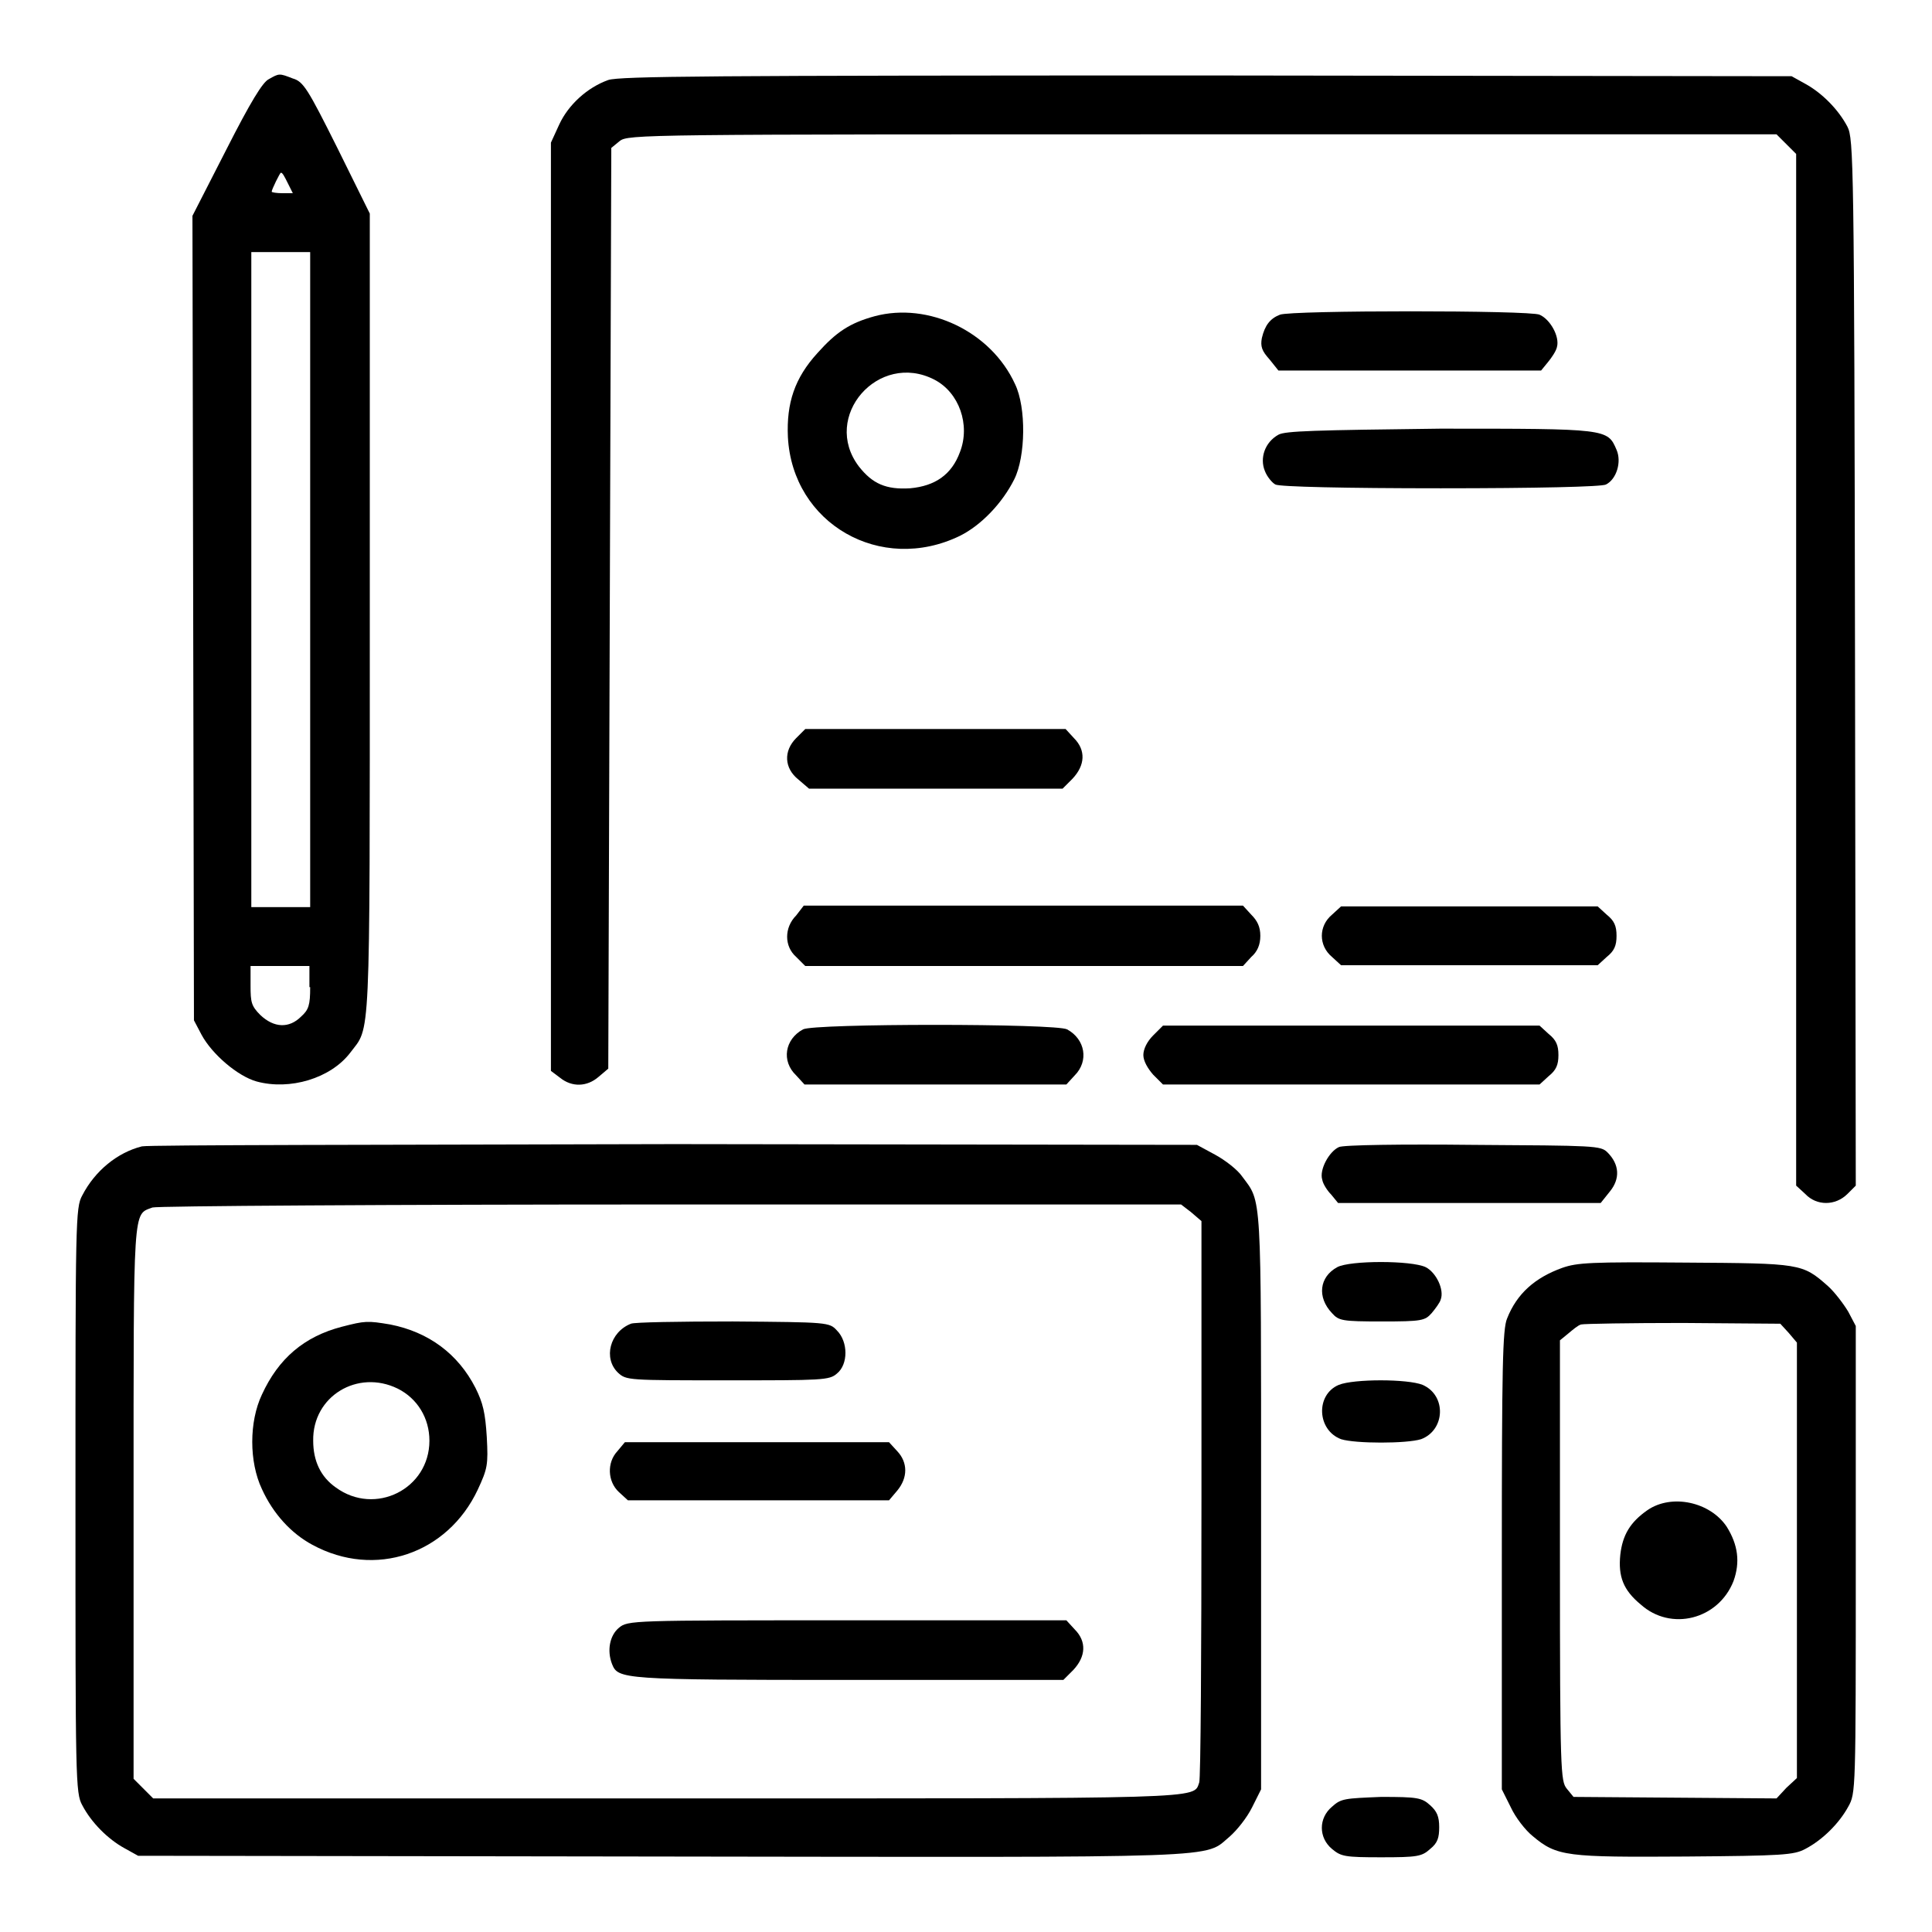 <?xml version="1.0" encoding="utf-8"?>
<!-- Svg Vector Icons : http://www.onlinewebfonts.com/icon -->
<!DOCTYPE svg PUBLIC "-//W3C//DTD SVG 1.1//EN" "http://www.w3.org/Graphics/SVG/1.1/DTD/svg11.dtd">
<svg version="1.1" xmlns="http://www.w3.org/2000/svg" xmlns:xlink="http://www.w3.org/1999/xlink" x="0px" y="0px" viewBox="0 0 256 256" enable-background="new 0 0 256 256" xml:space="preserve">
<g><g><g><path fill="#000000" d="M35.6,10.5c-0.8,0.4-2.4,3-5.6,9.3l-4.5,8.8l0.1,53.3l0.1,53.3l1,1.9c1.4,2.6,4.8,5.5,7.3,6.2c4.4,1.2,9.8-0.4,12.4-3.8c2.7-3.6,2.6-0.1,2.6-58V28.3l-4.3-8.7c-3.9-7.8-4.5-8.8-5.9-9.2C37,9.7,37,9.7,35.6,10.5z M38.1,24.2l0.7,1.4h-1.4c-0.7,0-1.4-0.1-1.4-0.2c0-0.3,1.1-2.5,1.2-2.5C37.4,22.8,37.7,23.4,38.1,24.2z M41.1,76.8v43.4h-3.9h-3.9V76.8V33.4h3.9h3.9V76.8z M41.1,130.8c0,2.4-0.2,3-1.2,3.9c-1.6,1.6-3.6,1.5-5.4-0.2c-1.2-1.2-1.3-1.7-1.3-3.9V128h3.9h3.9V130.8z"/><path fill="#000000" d="M80.6,10.6c-2.8,1-5.3,3.3-6.5,5.9L73,18.9v61.5v61.5l1.2,0.9c1.6,1.3,3.6,1.2,5.1-0.1l1.3-1.1l0.2-61l0.2-61l1.1-0.9c1.1-0.9,3-0.9,77.2-0.9h76.1l1.3,1.3l1.3,1.3v68.4v68.3l1.2,1.1c1.5,1.6,4,1.6,5.6,0l1.1-1.1l-0.1-69.3c-0.1-66.6-0.2-69.4-1-71c-1.2-2.3-3.4-4.5-5.6-5.7l-1.8-1L160,10C93.5,10,82.2,10.1,80.6,10.6z"/><path fill="#000000" d="M115.9,41.9c-3.3,0.9-5.1,2.1-7.6,4.9c-3,3.3-4.1,6.6-3.9,11.1c0.6,11.5,12.3,18.2,22.8,13.1c2.8-1.4,5.6-4.3,7.2-7.5c1.5-3,1.6-9.5,0.1-12.6C131.3,43.9,123,40,115.9,41.9z M123.8,50.3c3.3,1.7,4.8,6,3.4,9.6c-1.1,3-3.3,4.5-6.6,4.8c-3.2,0.2-5-0.6-6.8-2.9C108.8,55.2,116.4,46.5,123.8,50.3z"/><path fill="#000000" d="M169.6,41.7c-1.3,0.5-2,1.4-2.4,3.1c-0.2,1.1,0,1.7,1,2.8l1.2,1.5h17.4h17.4l0.9-1.1c0.5-0.6,1.1-1.5,1.2-2c0.4-1.4-0.9-3.7-2.3-4.3C202.8,41.1,171,41.1,169.6,41.7z"/><path fill="#000000" d="M169.4,57.6c-1.8,1-2.5,3.1-1.8,4.8c0.3,0.8,1,1.6,1.4,1.8c0.5,0.3,9.3,0.5,21.9,0.5s21.4-0.2,21.9-0.5c1.4-0.7,2.1-3,1.4-4.6c-1.2-2.8-1.2-2.8-23.4-2.8C174.2,57,170.3,57.1,169.4,57.6z"/><path fill="#000000" d="M105.5,97.8c-1.7,1.7-1.6,4,0.3,5.5l1.4,1.2h16.8h16.8l1.3-1.3c1.7-1.8,1.8-3.8,0.2-5.4l-1.1-1.2H124h-17.3L105.5,97.8z"/><path fill="#000000" d="M105.5,121.3c-1.6,1.6-1.6,4.1,0,5.5l1.2,1.2h29h29l1.1-1.2c0.8-0.7,1.2-1.6,1.2-2.8c0-1.2-0.4-2-1.2-2.8l-1.1-1.2h-29.1h-29.1L105.5,121.3z"/><path fill="#000000" d="M176.5,121.2c-1.8,1.5-1.8,4.1,0,5.6l1.2,1.1h17h17l1.2-1.1c1-0.8,1.3-1.5,1.3-2.8s-0.3-2-1.3-2.8l-1.2-1.1h-17h-17L176.5,121.2z"/><path fill="#000000" d="M106.4,136.4c-2.4,1.3-2.9,4.2-0.9,6.1l1.1,1.2H124h17.3l1.1-1.2c1.9-1.9,1.4-4.8-1-6.1C140,135.6,107.8,135.6,106.4,136.4z"/><path fill="#000000" d="M152.8,137.2c-0.8,0.8-1.3,1.8-1.3,2.6s0.6,1.8,1.3,2.6l1.3,1.3h25H204l1.2-1.1c1-0.8,1.3-1.5,1.3-2.8c0-1.3-0.3-2-1.3-2.8l-1.2-1.1h-24.9h-25L152.8,137.2z"/><path fill="#000000" d="M18.8,151.9c-3.2,0.8-6.2,3.2-7.9,6.5C10,160,10,161.9,10,198.8c0,36.9,0,38.8,0.9,40.4c1.2,2.3,3.4,4.5,5.6,5.7l1.8,1l69.4,0.1c76.3,0.1,71.7,0.3,75.3-2.7c0.9-0.8,2.2-2.4,2.9-3.8l1.2-2.4v-38.2c0-41.4,0.1-39.5-2.5-43c-0.6-0.9-2.3-2.2-3.6-2.9l-2.4-1.3l-69.2-0.1C51.3,151.7,19.6,151.7,18.8,151.9z M157.8,160.6l1.4,1.2v36.8c0,20.3-0.1,37.2-0.3,37.6c-0.8,2.2,1.6,2.1-70.8,2.1H20.3l-1.3-1.3l-1.3-1.3v-36.6c0-39.8-0.1-38.1,2.5-39.1c0.5-0.2,31.4-0.4,68.7-0.4l67.6,0L157.8,160.6z"/><path fill="#000000" d="M45.3,175.8c-5,1.3-8.4,4.2-10.6,9c-1.7,3.6-1.7,8.9,0,12.5c1.5,3.3,3.9,5.9,6.7,7.4c8.3,4.5,17.9,1.2,21.9-7.3c1.3-2.8,1.4-3.3,1.2-7c-0.2-3.2-0.5-4.5-1.5-6.5c-2.3-4.5-6.2-7.4-11.3-8.4C48.7,175,48.4,175,45.3,175.8z M52.7,184c2.6,1.3,4.2,3.9,4.2,6.9c0,6.4-7.2,10-12.4,6.2c-2-1.4-3-3.5-3-6.2C41.4,185,47.4,181.4,52.7,184z"/><path fill="#000000" d="M83.6,175.4c-2.8,1.1-3.7,4.6-1.7,6.5c1.1,1,1.3,1,14.5,1c12.5,0,13.5,0,14.5-0.9c1.5-1.2,1.5-4.2,0-5.7c-1-1.1-1.2-1.1-13.8-1.2C90,175.1,84,175.2,83.6,175.4z"/><path fill="#000000" d="M81.8,192.3c-1.4,1.5-1.3,4,0.2,5.4l1.2,1.1h17.3h17.3l1.1-1.3c1.4-1.7,1.4-3.7,0-5.2l-1.1-1.2h-17.5H82.8L81.8,192.3z"/><path fill="#000000" d="M82,215.7c-1.2,1-1.6,3-0.9,4.8c0.8,2,1.3,2.1,31.3,2.1h28.5l1.3-1.3c1.7-1.8,1.8-3.8,0.2-5.4l-1.1-1.2h-29C83.6,214.7,83.2,214.7,82,215.7z"/><path fill="#000000" d="M177.4,152c-1.3,0.6-2.6,3-2.2,4.3c0.1,0.6,0.7,1.5,1.2,2l0.9,1.1h17.4h17.4l1.2-1.5c1.4-1.7,1.3-3.6-0.3-5.2c-0.9-0.9-1.6-0.9-17.9-1C186,151.6,177.9,151.7,177.4,152z"/><path fill="#000000" d="M177.2,167.9c-2.4,1.3-2.7,4-0.7,6.1c0.9,1,1.3,1.1,6.6,1.1s5.7-0.1,6.6-1.1c0.5-0.6,1.1-1.4,1.2-1.8c0.5-1.3-0.6-3.6-2-4.3C187,167,178.9,167,177.2,167.9z"/><path fill="#000000" d="M207,168c-3.6,1.3-6,3.4-7.3,6.7c-0.6,1.4-0.7,6.3-0.7,32v30.4l1.2,2.4c0.6,1.3,1.9,3,2.9,3.8c3.2,2.7,4.5,2.8,20.3,2.7c12.8-0.1,14.3-0.2,15.8-1c2.3-1.2,4.5-3.4,5.7-5.6c1-1.8,1-1.9,1-32.8v-30.9l-1-1.9c-0.6-1-1.8-2.6-2.7-3.4c-3.4-3-3.6-3-18.9-3.1C210.8,167.2,209,167.3,207,168z M237,176.6l1.1,1.3v28.8v28.9l-1.4,1.3l-1.3,1.4l-13.5-0.1l-13.4-0.1l-0.9-1.1c-0.8-1-0.9-2.2-0.9-30.2v-29.2l1.1-0.9c0.6-0.5,1.3-1.1,1.7-1.2c0.4-0.1,6.5-0.2,13.5-0.2l12.9,0.1L237,176.6z"/><path fill="#000000" d="M218.3,200.1c-2.3,1.6-3.3,3.3-3.6,5.9c-0.3,2.9,0.4,4.7,2.7,6.6c4,3.6,10.3,2,12.3-3.1c0.9-2.5,0.6-4.8-0.9-7.2C226.6,199,221.5,197.9,218.3,200.1z"/><path fill="#000000" d="M177.4,183.5c-3.1,1.3-2.9,6,0.3,7.2c1.9,0.6,8.7,0.6,10.6,0c3.2-1.2,3.4-5.8,0.2-7.2C186.5,182.7,179.4,182.7,177.4,183.5z"/><path fill="#000000" d="M176.5,239.4c-1.8,1.5-1.8,4.1,0,5.6c1.2,1,1.7,1.1,6.5,1.1c4.8,0,5.4-0.1,6.5-1.1c1-0.8,1.2-1.5,1.2-2.9c0-1.4-0.3-2.1-1.2-2.9c-1.1-1-1.7-1.1-6.5-1.1C178.2,238.3,177.7,238.3,176.5,239.4z"/></g></g></g>
</svg>